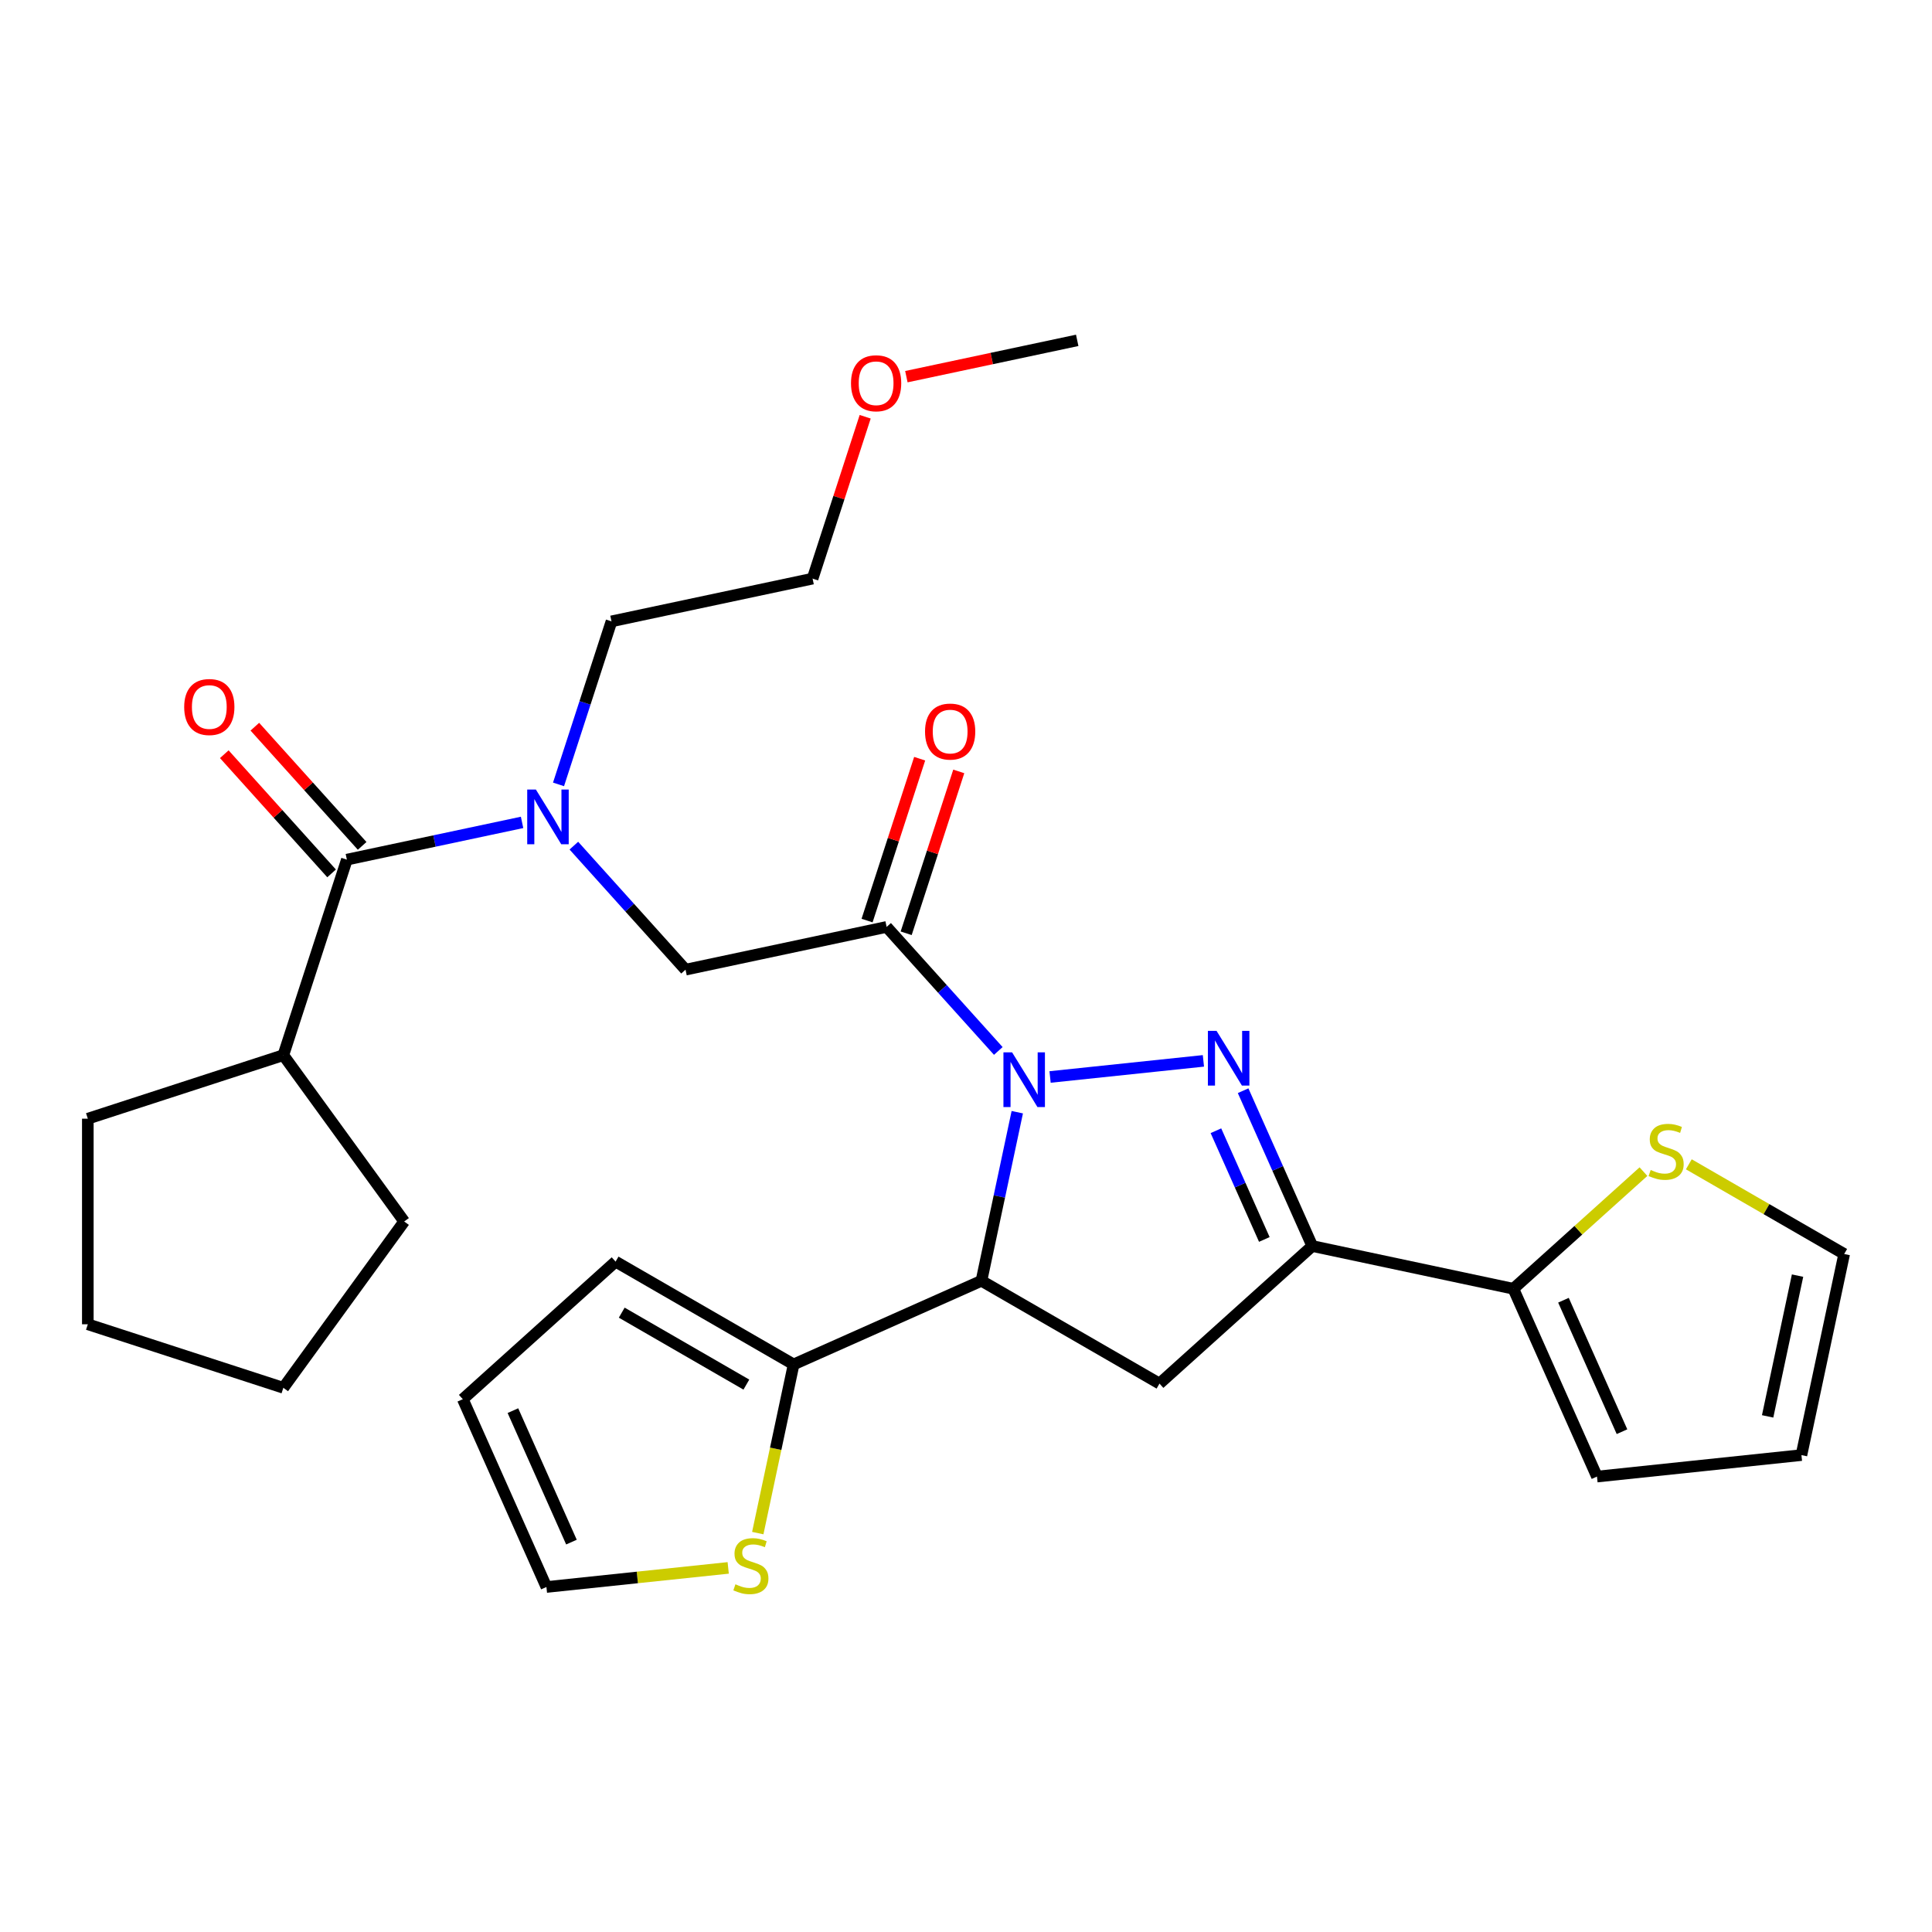 <?xml version='1.0' encoding='iso-8859-1'?>
<svg version='1.1' baseProfile='full'
              xmlns='http://www.w3.org/2000/svg'
                      xmlns:rdkit='http://www.rdkit.org/xml'
                      xmlns:xlink='http://www.w3.org/1999/xlink'
                  xml:space='preserve'
width='1000px' height='1000px' viewBox='0 0 1000 1000'>
<!-- END OF HEADER -->
<rect style='opacity:1.0;fill:#FFFFFF;stroke:none' width='1000' height='1000' x='0' y='0'> </rect>
<path class='bond-0' d='M 289.091,406 L 302.8,363.809' style='fill:none;fill-rule:evenodd;stroke:#0000FF;stroke-width:6px;stroke-linecap:butt;stroke-linejoin:miter;stroke-opacity:1' />
<path class='bond-0' d='M 302.8,363.809 L 316.509,321.617' style='fill:none;fill-rule:evenodd;stroke:#000000;stroke-width:6px;stroke-linecap:butt;stroke-linejoin:miter;stroke-opacity:1' />
<path class='bond-1' d='M 297.026,437.703 L 325.927,469.801' style='fill:none;fill-rule:evenodd;stroke:#0000FF;stroke-width:6px;stroke-linecap:butt;stroke-linejoin:miter;stroke-opacity:1' />
<path class='bond-1' d='M 325.927,469.801 L 354.829,501.899' style='fill:none;fill-rule:evenodd;stroke:#000000;stroke-width:6px;stroke-linecap:butt;stroke-linejoin:miter;stroke-opacity:1' />
<path class='bond-2' d='M 270.226,425.669 L 224.883,435.307' style='fill:none;fill-rule:evenodd;stroke:#0000FF;stroke-width:6px;stroke-linecap:butt;stroke-linejoin:miter;stroke-opacity:1' />
<path class='bond-2' d='M 224.883,435.307 L 179.54,444.944' style='fill:none;fill-rule:evenodd;stroke:#000000;stroke-width:6px;stroke-linecap:butt;stroke-linejoin:miter;stroke-opacity:1' />
<path class='bond-3' d='M 146.657,546.147 L 209.204,632.236' style='fill:none;fill-rule:evenodd;stroke:#000000;stroke-width:6px;stroke-linecap:butt;stroke-linejoin:miter;stroke-opacity:1' />
<path class='bond-4' d='M 146.657,546.147 L 45.455,579.03' style='fill:none;fill-rule:evenodd;stroke:#000000;stroke-width:6px;stroke-linecap:butt;stroke-linejoin:miter;stroke-opacity:1' />
<path class='bond-5' d='M 146.657,546.147 L 179.54,444.944' style='fill:none;fill-rule:evenodd;stroke:#000000;stroke-width:6px;stroke-linecap:butt;stroke-linejoin:miter;stroke-opacity:1' />
<path class='bond-6' d='M 469.035,483.063 L 482.646,441.172' style='fill:none;fill-rule:evenodd;stroke:#000000;stroke-width:6px;stroke-linecap:butt;stroke-linejoin:miter;stroke-opacity:1' />
<path class='bond-6' d='M 482.646,441.172 L 496.257,399.281' style='fill:none;fill-rule:evenodd;stroke:#FF0000;stroke-width:6px;stroke-linecap:butt;stroke-linejoin:miter;stroke-opacity:1' />
<path class='bond-6' d='M 448.794,476.487 L 462.405,434.595' style='fill:none;fill-rule:evenodd;stroke:#000000;stroke-width:6px;stroke-linecap:butt;stroke-linejoin:miter;stroke-opacity:1' />
<path class='bond-6' d='M 462.405,434.595 L 476.017,392.704' style='fill:none;fill-rule:evenodd;stroke:#FF0000;stroke-width:6px;stroke-linecap:butt;stroke-linejoin:miter;stroke-opacity:1' />
<path class='bond-7' d='M 458.914,479.775 L 354.829,501.899' style='fill:none;fill-rule:evenodd;stroke:#000000;stroke-width:6px;stroke-linecap:butt;stroke-linejoin:miter;stroke-opacity:1' />
<path class='bond-8' d='M 458.914,479.775 L 487.816,511.873' style='fill:none;fill-rule:evenodd;stroke:#000000;stroke-width:6px;stroke-linecap:butt;stroke-linejoin:miter;stroke-opacity:1' />
<path class='bond-8' d='M 487.816,511.873 L 516.717,543.971' style='fill:none;fill-rule:evenodd;stroke:#0000FF;stroke-width:6px;stroke-linecap:butt;stroke-linejoin:miter;stroke-opacity:1' />
<path class='bond-9' d='M 187.448,437.824 L 159.677,406.981' style='fill:none;fill-rule:evenodd;stroke:#000000;stroke-width:6px;stroke-linecap:butt;stroke-linejoin:miter;stroke-opacity:1' />
<path class='bond-9' d='M 159.677,406.981 L 131.906,376.138' style='fill:none;fill-rule:evenodd;stroke:#FF0000;stroke-width:6px;stroke-linecap:butt;stroke-linejoin:miter;stroke-opacity:1' />
<path class='bond-9' d='M 171.632,452.065 L 143.861,421.222' style='fill:none;fill-rule:evenodd;stroke:#000000;stroke-width:6px;stroke-linecap:butt;stroke-linejoin:miter;stroke-opacity:1' />
<path class='bond-9' d='M 143.861,421.222 L 116.09,390.378' style='fill:none;fill-rule:evenodd;stroke:#FF0000;stroke-width:6px;stroke-linecap:butt;stroke-linejoin:miter;stroke-opacity:1' />
<path class='bond-10' d='M 209.204,632.236 L 146.657,718.324' style='fill:none;fill-rule:evenodd;stroke:#000000;stroke-width:6px;stroke-linecap:butt;stroke-linejoin:miter;stroke-opacity:1' />
<path class='bond-11' d='M 45.455,579.03 L 45.455,685.441' style='fill:none;fill-rule:evenodd;stroke:#000000;stroke-width:6px;stroke-linecap:butt;stroke-linejoin:miter;stroke-opacity:1' />
<path class='bond-12' d='M 447.817,215.711 L 434.206,257.602' style='fill:none;fill-rule:evenodd;stroke:#FF0000;stroke-width:6px;stroke-linecap:butt;stroke-linejoin:miter;stroke-opacity:1' />
<path class='bond-12' d='M 434.206,257.602 L 420.594,299.493' style='fill:none;fill-rule:evenodd;stroke:#000000;stroke-width:6px;stroke-linecap:butt;stroke-linejoin:miter;stroke-opacity:1' />
<path class='bond-13' d='M 469.137,194.962 L 513.35,185.564' style='fill:none;fill-rule:evenodd;stroke:#FF0000;stroke-width:6px;stroke-linecap:butt;stroke-linejoin:miter;stroke-opacity:1' />
<path class='bond-13' d='M 513.35,185.564 L 557.563,176.166' style='fill:none;fill-rule:evenodd;stroke:#000000;stroke-width:6px;stroke-linecap:butt;stroke-linejoin:miter;stroke-opacity:1' />
<path class='bond-14' d='M 316.509,321.617 L 420.594,299.493' style='fill:none;fill-rule:evenodd;stroke:#000000;stroke-width:6px;stroke-linecap:butt;stroke-linejoin:miter;stroke-opacity:1' />
<path class='bond-15' d='M 526.542,575.674 L 517.267,619.307' style='fill:none;fill-rule:evenodd;stroke:#0000FF;stroke-width:6px;stroke-linecap:butt;stroke-linejoin:miter;stroke-opacity:1' />
<path class='bond-15' d='M 517.267,619.307 L 507.993,662.939' style='fill:none;fill-rule:evenodd;stroke:#000000;stroke-width:6px;stroke-linecap:butt;stroke-linejoin:miter;stroke-opacity:1' />
<path class='bond-16' d='M 543.517,557.445 L 622.882,549.104' style='fill:none;fill-rule:evenodd;stroke:#0000FF;stroke-width:6px;stroke-linecap:butt;stroke-linejoin:miter;stroke-opacity:1' />
<path class='bond-17' d='M 679.226,644.942 L 783.312,667.066' style='fill:none;fill-rule:evenodd;stroke:#000000;stroke-width:6px;stroke-linecap:butt;stroke-linejoin:miter;stroke-opacity:1' />
<path class='bond-18' d='M 679.226,644.942 L 600.148,716.145' style='fill:none;fill-rule:evenodd;stroke:#000000;stroke-width:6px;stroke-linecap:butt;stroke-linejoin:miter;stroke-opacity:1' />
<path class='bond-19' d='M 679.226,644.942 L 661.33,604.747' style='fill:none;fill-rule:evenodd;stroke:#000000;stroke-width:6px;stroke-linecap:butt;stroke-linejoin:miter;stroke-opacity:1' />
<path class='bond-19' d='M 661.33,604.747 L 643.434,564.551' style='fill:none;fill-rule:evenodd;stroke:#0000FF;stroke-width:6px;stroke-linecap:butt;stroke-linejoin:miter;stroke-opacity:1' />
<path class='bond-19' d='M 654.415,641.54 L 641.888,613.403' style='fill:none;fill-rule:evenodd;stroke:#000000;stroke-width:6px;stroke-linecap:butt;stroke-linejoin:miter;stroke-opacity:1' />
<path class='bond-19' d='M 641.888,613.403 L 629.361,585.266' style='fill:none;fill-rule:evenodd;stroke:#0000FF;stroke-width:6px;stroke-linecap:butt;stroke-linejoin:miter;stroke-opacity:1' />
<path class='bond-20' d='M 600.148,716.145 L 507.993,662.939' style='fill:none;fill-rule:evenodd;stroke:#000000;stroke-width:6px;stroke-linecap:butt;stroke-linejoin:miter;stroke-opacity:1' />
<path class='bond-21' d='M 507.993,662.939 L 410.782,706.221' style='fill:none;fill-rule:evenodd;stroke:#000000;stroke-width:6px;stroke-linecap:butt;stroke-linejoin:miter;stroke-opacity:1' />
<path class='bond-22' d='M 783.312,667.066 L 816.981,636.75' style='fill:none;fill-rule:evenodd;stroke:#000000;stroke-width:6px;stroke-linecap:butt;stroke-linejoin:miter;stroke-opacity:1' />
<path class='bond-22' d='M 816.981,636.75 L 850.651,606.434' style='fill:none;fill-rule:evenodd;stroke:#CCCC00;stroke-width:6px;stroke-linecap:butt;stroke-linejoin:miter;stroke-opacity:1' />
<path class='bond-23' d='M 783.312,667.066 L 826.593,764.277' style='fill:none;fill-rule:evenodd;stroke:#000000;stroke-width:6px;stroke-linecap:butt;stroke-linejoin:miter;stroke-opacity:1' />
<path class='bond-23' d='M 809.247,672.992 L 839.543,741.039' style='fill:none;fill-rule:evenodd;stroke:#000000;stroke-width:6px;stroke-linecap:butt;stroke-linejoin:miter;stroke-opacity:1' />
<path class='bond-24' d='M 874.131,602.642 L 914.338,625.855' style='fill:none;fill-rule:evenodd;stroke:#CCCC00;stroke-width:6px;stroke-linecap:butt;stroke-linejoin:miter;stroke-opacity:1' />
<path class='bond-24' d='M 914.338,625.855 L 954.545,649.069' style='fill:none;fill-rule:evenodd;stroke:#000000;stroke-width:6px;stroke-linecap:butt;stroke-linejoin:miter;stroke-opacity:1' />
<path class='bond-25' d='M 392.224,793.526 L 401.503,749.873' style='fill:none;fill-rule:evenodd;stroke:#CCCC00;stroke-width:6px;stroke-linecap:butt;stroke-linejoin:miter;stroke-opacity:1' />
<path class='bond-25' d='M 401.503,749.873 L 410.782,706.221' style='fill:none;fill-rule:evenodd;stroke:#000000;stroke-width:6px;stroke-linecap:butt;stroke-linejoin:miter;stroke-opacity:1' />
<path class='bond-26' d='M 376.917,811.54 L 329.874,816.485' style='fill:none;fill-rule:evenodd;stroke:#CCCC00;stroke-width:6px;stroke-linecap:butt;stroke-linejoin:miter;stroke-opacity:1' />
<path class='bond-26' d='M 329.874,816.485 L 282.83,821.429' style='fill:none;fill-rule:evenodd;stroke:#000000;stroke-width:6px;stroke-linecap:butt;stroke-linejoin:miter;stroke-opacity:1' />
<path class='bond-27' d='M 410.782,706.221 L 318.627,653.015' style='fill:none;fill-rule:evenodd;stroke:#000000;stroke-width:6px;stroke-linecap:butt;stroke-linejoin:miter;stroke-opacity:1' />
<path class='bond-27' d='M 386.318,716.671 L 321.809,679.427' style='fill:none;fill-rule:evenodd;stroke:#000000;stroke-width:6px;stroke-linecap:butt;stroke-linejoin:miter;stroke-opacity:1' />
<path class='bond-28' d='M 282.83,821.429 L 239.548,724.218' style='fill:none;fill-rule:evenodd;stroke:#000000;stroke-width:6px;stroke-linecap:butt;stroke-linejoin:miter;stroke-opacity:1' />
<path class='bond-28' d='M 295.78,798.191 L 265.483,730.143' style='fill:none;fill-rule:evenodd;stroke:#000000;stroke-width:6px;stroke-linecap:butt;stroke-linejoin:miter;stroke-opacity:1' />
<path class='bond-29' d='M 318.627,653.015 L 239.548,724.218' style='fill:none;fill-rule:evenodd;stroke:#000000;stroke-width:6px;stroke-linecap:butt;stroke-linejoin:miter;stroke-opacity:1' />
<path class='bond-30' d='M 826.593,764.277 L 932.421,753.154' style='fill:none;fill-rule:evenodd;stroke:#000000;stroke-width:6px;stroke-linecap:butt;stroke-linejoin:miter;stroke-opacity:1' />
<path class='bond-31' d='M 954.545,649.069 L 932.421,753.154' style='fill:none;fill-rule:evenodd;stroke:#000000;stroke-width:6px;stroke-linecap:butt;stroke-linejoin:miter;stroke-opacity:1' />
<path class='bond-31' d='M 930.41,660.257 L 914.923,733.117' style='fill:none;fill-rule:evenodd;stroke:#000000;stroke-width:6px;stroke-linecap:butt;stroke-linejoin:miter;stroke-opacity:1' />
<path class='bond-32' d='M 45.455,685.441 L 146.657,718.324' style='fill:none;fill-rule:evenodd;stroke:#000000;stroke-width:6px;stroke-linecap:butt;stroke-linejoin:miter;stroke-opacity:1' />
<path  class='atom-0' d='M 277.366 408.66
L 286.646 423.66
Q 287.566 425.14, 289.046 427.82
Q 290.526 430.5, 290.606 430.66
L 290.606 408.66
L 294.366 408.66
L 294.366 436.98
L 290.486 436.98
L 280.526 420.58
Q 279.366 418.66, 278.126 416.46
Q 276.926 414.26, 276.566 413.58
L 276.566 436.98
L 272.886 436.98
L 272.886 408.66
L 277.366 408.66
' fill='#0000FF'/>
<path  class='atom-3' d='M 478.797 378.652
Q 478.797 371.852, 482.157 368.052
Q 485.517 364.252, 491.797 364.252
Q 498.077 364.252, 501.437 368.052
Q 504.797 371.852, 504.797 378.652
Q 504.797 385.532, 501.397 389.452
Q 497.997 393.332, 491.797 393.332
Q 485.557 393.332, 482.157 389.452
Q 478.797 385.572, 478.797 378.652
M 491.797 390.132
Q 496.117 390.132, 498.437 387.252
Q 500.797 384.332, 500.797 378.652
Q 500.797 373.092, 498.437 370.292
Q 496.117 367.452, 491.797 367.452
Q 487.477 367.452, 485.117 370.252
Q 482.797 373.052, 482.797 378.652
Q 482.797 384.372, 485.117 387.252
Q 487.477 390.132, 491.797 390.132
' fill='#FF0000'/>
<path  class='atom-6' d='M 95.337 365.946
Q 95.337 359.146, 98.697 355.346
Q 102.057 351.546, 108.337 351.546
Q 114.617 351.546, 117.977 355.346
Q 121.337 359.146, 121.337 365.946
Q 121.337 372.826, 117.937 376.746
Q 114.537 380.626, 108.337 380.626
Q 102.097 380.626, 98.697 376.746
Q 95.337 372.866, 95.337 365.946
M 108.337 377.426
Q 112.657 377.426, 114.977 374.546
Q 117.337 371.626, 117.337 365.946
Q 117.337 360.386, 114.977 357.586
Q 112.657 354.746, 108.337 354.746
Q 104.017 354.746, 101.657 357.546
Q 99.337 360.346, 99.337 365.946
Q 99.337 371.666, 101.657 374.546
Q 104.017 377.426, 108.337 377.426
' fill='#FF0000'/>
<path  class='atom-9' d='M 440.477 198.371
Q 440.477 191.571, 443.837 187.771
Q 447.197 183.971, 453.477 183.971
Q 459.757 183.971, 463.117 187.771
Q 466.477 191.571, 466.477 198.371
Q 466.477 205.251, 463.077 209.171
Q 459.677 213.051, 453.477 213.051
Q 447.237 213.051, 443.837 209.171
Q 440.477 205.291, 440.477 198.371
M 453.477 209.851
Q 457.797 209.851, 460.117 206.971
Q 462.477 204.051, 462.477 198.371
Q 462.477 192.811, 460.117 190.011
Q 457.797 187.171, 453.477 187.171
Q 449.157 187.171, 446.797 189.971
Q 444.477 192.771, 444.477 198.371
Q 444.477 204.091, 446.797 206.971
Q 449.157 209.851, 453.477 209.851
' fill='#FF0000'/>
<path  class='atom-11' d='M 523.857 544.694
L 533.137 559.694
Q 534.057 561.174, 535.537 563.854
Q 537.017 566.534, 537.097 566.694
L 537.097 544.694
L 540.857 544.694
L 540.857 573.014
L 536.977 573.014
L 527.017 556.614
Q 525.857 554.694, 524.617 552.494
Q 523.417 550.294, 523.057 549.614
L 523.057 573.014
L 519.377 573.014
L 519.377 544.694
L 523.857 544.694
' fill='#0000FF'/>
<path  class='atom-15' d='M 629.685 533.571
L 638.965 548.571
Q 639.885 550.051, 641.365 552.731
Q 642.845 555.411, 642.925 555.571
L 642.925 533.571
L 646.685 533.571
L 646.685 561.891
L 642.805 561.891
L 632.845 545.491
Q 631.685 543.571, 630.445 541.371
Q 629.245 539.171, 628.885 538.491
L 628.885 561.891
L 625.205 561.891
L 625.205 533.571
L 629.685 533.571
' fill='#0000FF'/>
<path  class='atom-17' d='M 854.391 605.583
Q 854.711 605.703, 856.031 606.263
Q 857.351 606.823, 858.791 607.183
Q 860.271 607.503, 861.711 607.503
Q 864.391 607.503, 865.951 606.223
Q 867.511 604.903, 867.511 602.623
Q 867.511 601.063, 866.711 600.103
Q 865.951 599.143, 864.751 598.623
Q 863.551 598.103, 861.551 597.503
Q 859.031 596.743, 857.511 596.023
Q 856.031 595.303, 854.951 593.783
Q 853.911 592.263, 853.911 589.703
Q 853.911 586.143, 856.311 583.943
Q 858.751 581.743, 863.551 581.743
Q 866.831 581.743, 870.551 583.303
L 869.631 586.383
Q 866.231 584.983, 863.671 584.983
Q 860.911 584.983, 859.391 586.143
Q 857.871 587.263, 857.911 589.223
Q 857.911 590.743, 858.671 591.663
Q 859.471 592.583, 860.591 593.103
Q 861.751 593.623, 863.671 594.223
Q 866.231 595.023, 867.751 595.823
Q 869.271 596.623, 870.351 598.263
Q 871.471 599.863, 871.471 602.623
Q 871.471 606.543, 868.831 608.663
Q 866.231 610.743, 861.871 610.743
Q 859.351 610.743, 857.431 610.183
Q 855.551 609.663, 853.311 608.743
L 854.391 605.583
' fill='#CCCC00'/>
<path  class='atom-18' d='M 380.658 820.026
Q 380.978 820.146, 382.298 820.706
Q 383.618 821.266, 385.058 821.626
Q 386.538 821.946, 387.978 821.946
Q 390.658 821.946, 392.218 820.666
Q 393.778 819.346, 393.778 817.066
Q 393.778 815.506, 392.978 814.546
Q 392.218 813.586, 391.018 813.066
Q 389.818 812.546, 387.818 811.946
Q 385.298 811.186, 383.778 810.466
Q 382.298 809.746, 381.218 808.226
Q 380.178 806.706, 380.178 804.146
Q 380.178 800.586, 382.578 798.386
Q 385.018 796.186, 389.818 796.186
Q 393.098 796.186, 396.818 797.746
L 395.898 800.826
Q 392.498 799.426, 389.938 799.426
Q 387.178 799.426, 385.658 800.586
Q 384.138 801.706, 384.178 803.666
Q 384.178 805.186, 384.938 806.106
Q 385.738 807.026, 386.858 807.546
Q 388.018 808.066, 389.938 808.666
Q 392.498 809.466, 394.018 810.266
Q 395.538 811.066, 396.618 812.706
Q 397.738 814.306, 397.738 817.066
Q 397.738 820.986, 395.098 823.106
Q 392.498 825.186, 388.138 825.186
Q 385.618 825.186, 383.698 824.626
Q 381.818 824.106, 379.578 823.186
L 380.658 820.026
' fill='#CCCC00'/>
</svg>
